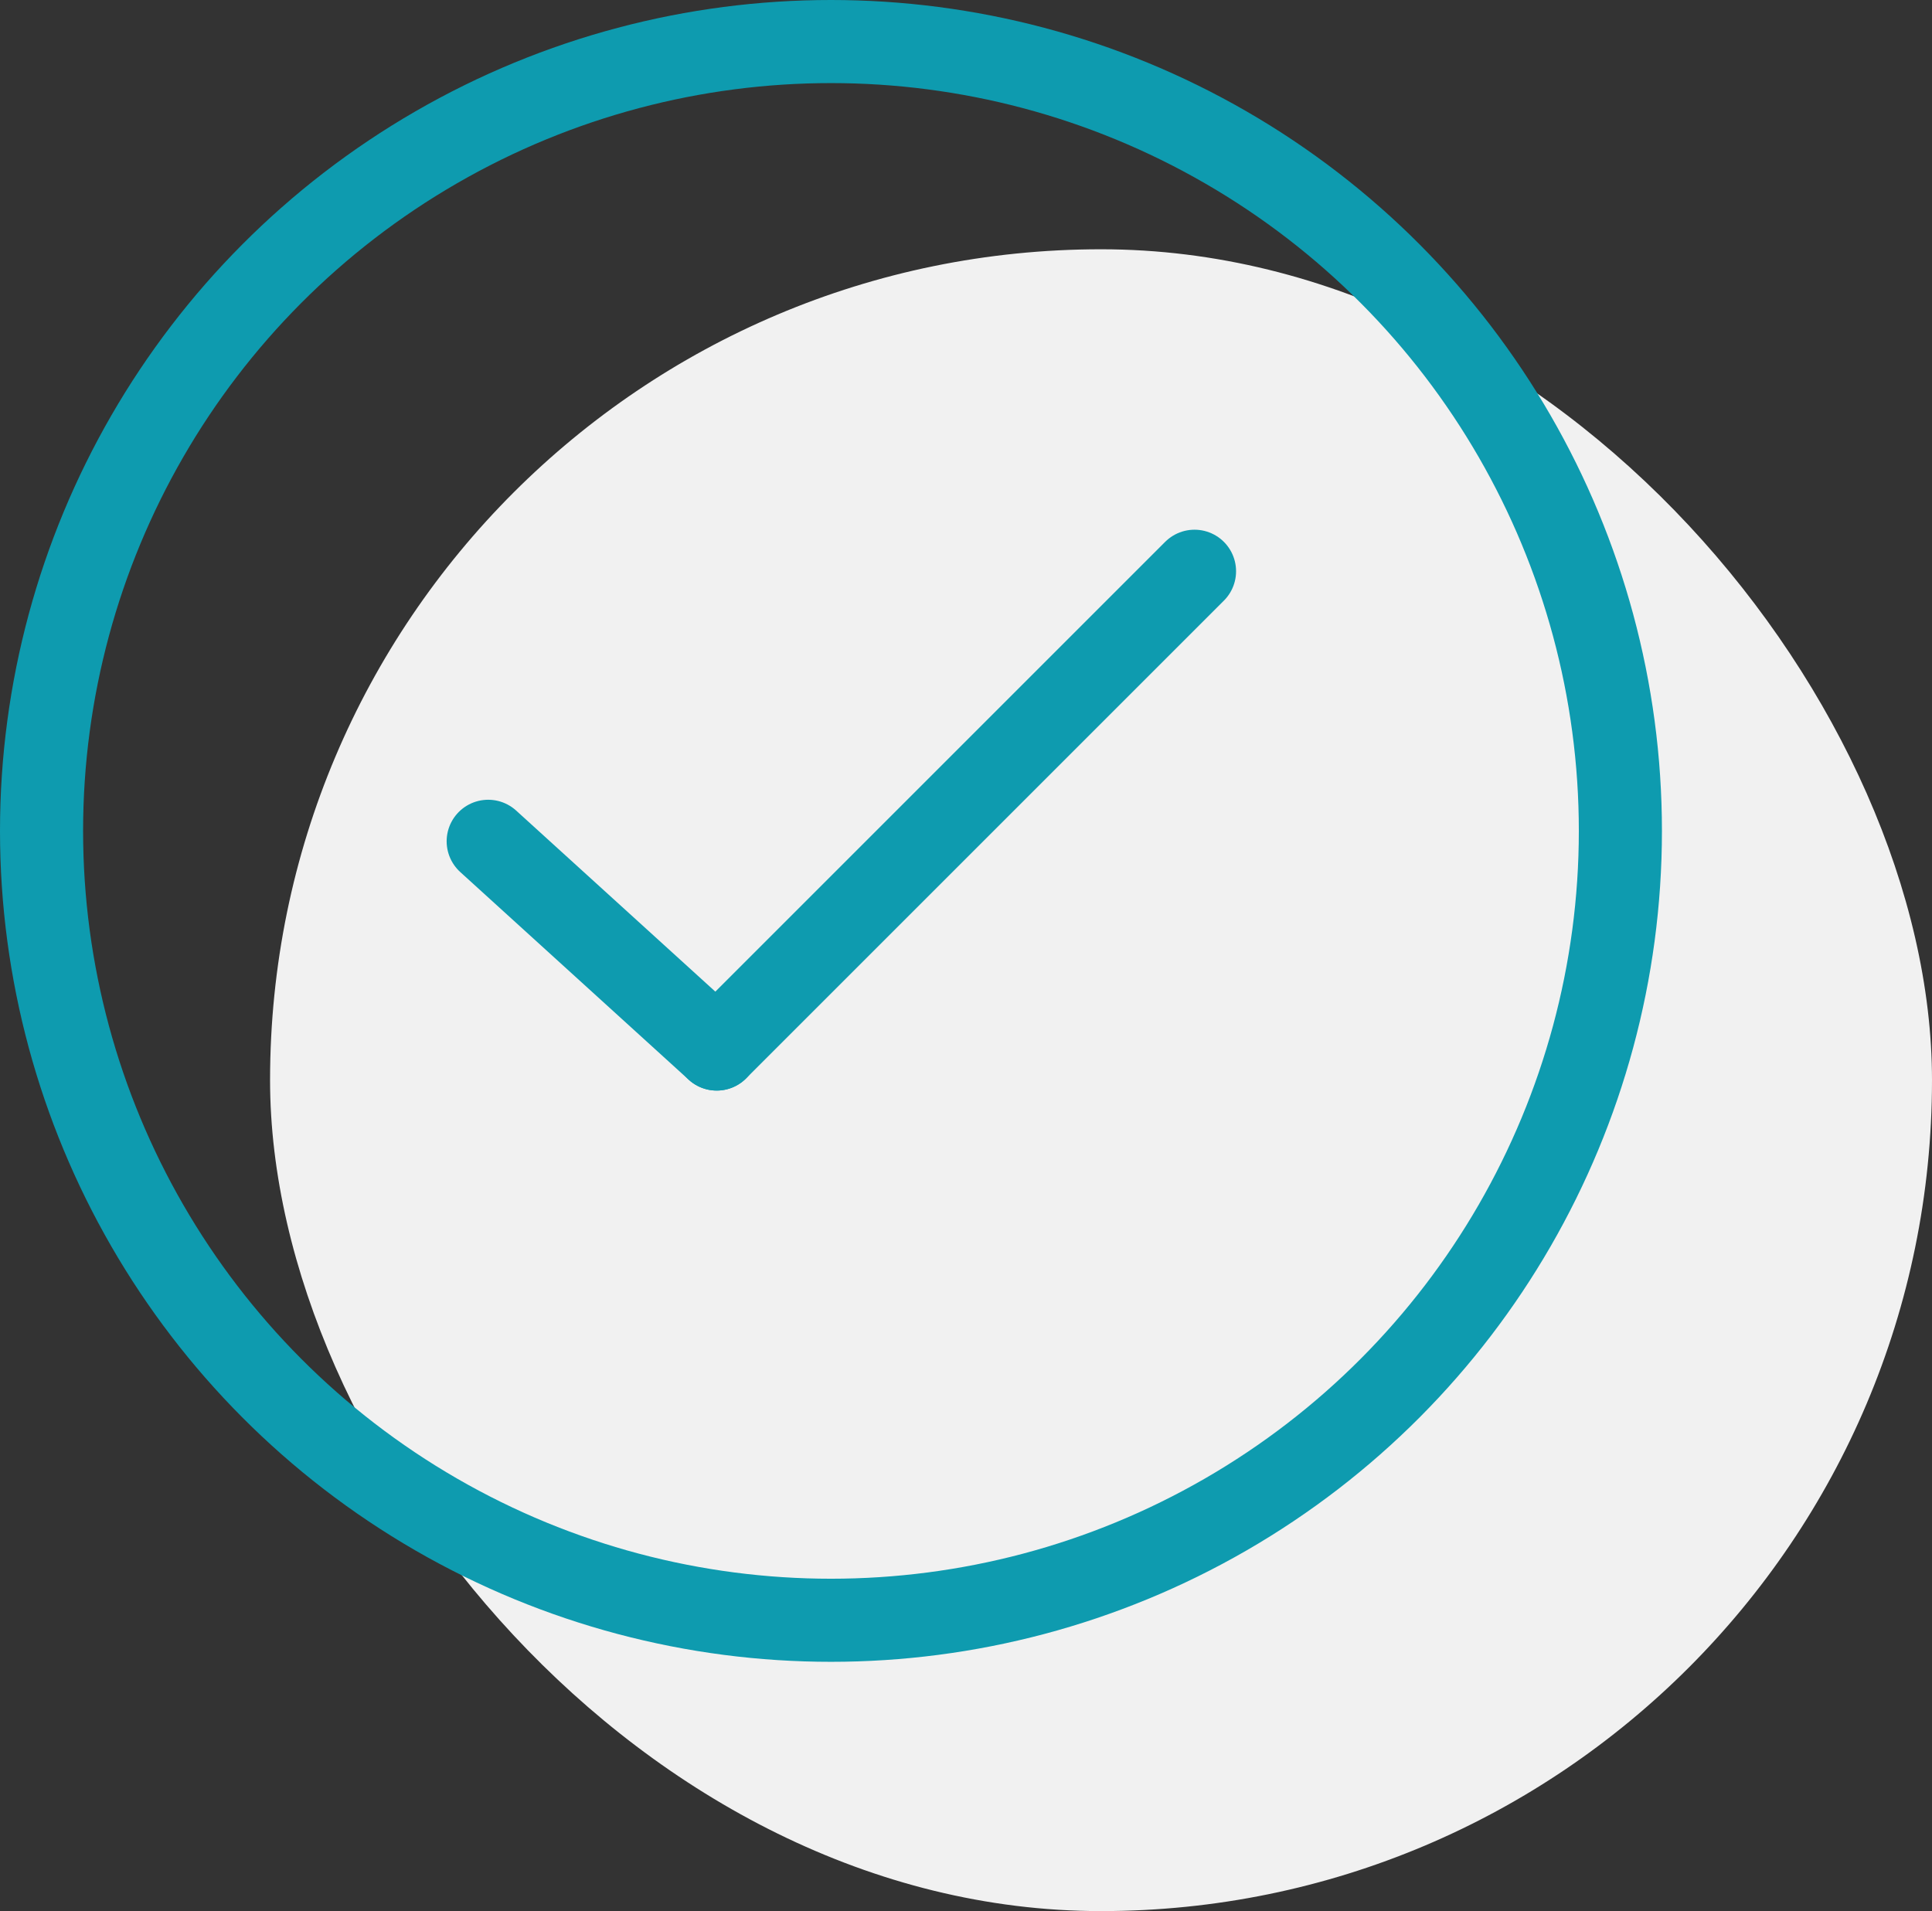 <svg xmlns="http://www.w3.org/2000/svg" width="93" height="92" viewBox="0 0 93 92"><rect x="0" y="0" width="93" height="92" fill="#333333" stroke="none"/><g transform="translate(-1187 -840)"><rect width="80" height="80" rx="40" transform="translate(1200 852)" fill="#f1f1f1"/><g transform="translate(1187 840)" fill="none" stroke="#0e9baf" stroke-width="4"><circle cx="40" cy="40" r="40" stroke="none"/><circle cx="40" cy="40" r="38" fill="none"/></g><line x2="11" y2="10" transform="translate(1210.5 880.5)" fill="none" stroke="#0e9baf" stroke-linecap="round" stroke-width="4"/><line x1="23" y2="23" transform="translate(1221.5 867.5)" fill="none" stroke="#0e9baf" stroke-linecap="round" stroke-width="4"/></g></svg>